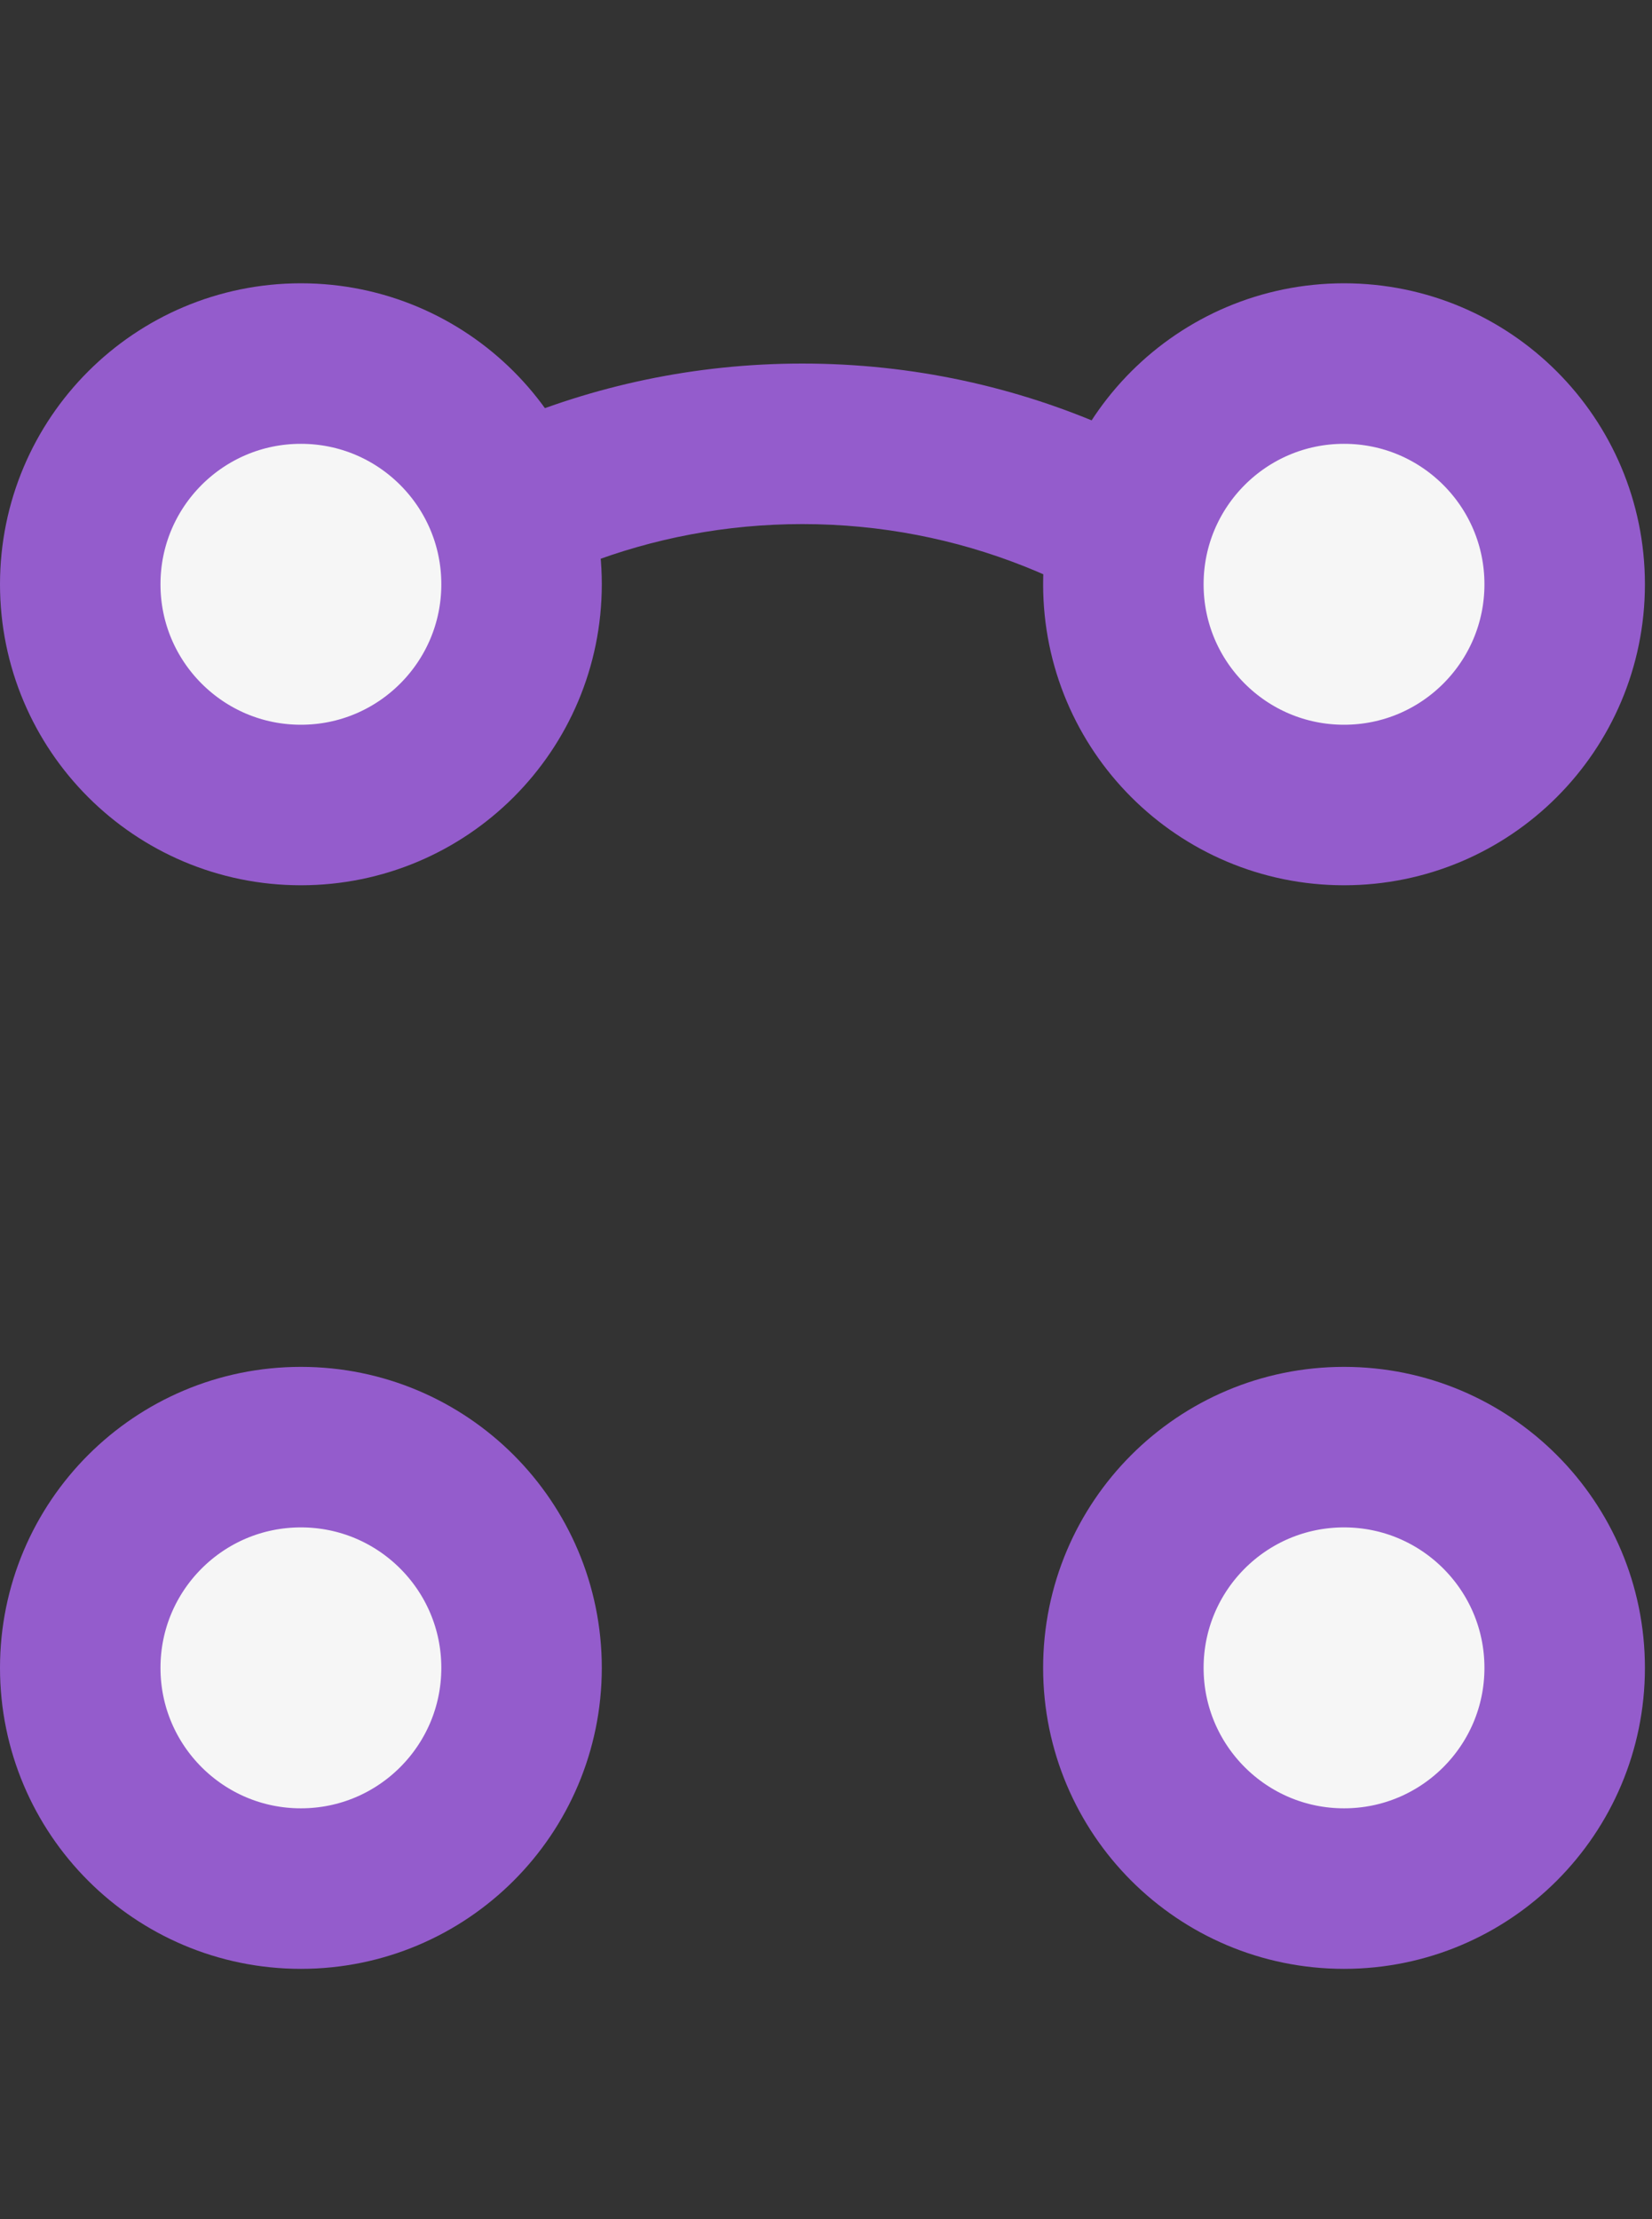 <?xml version="1.0" encoding="UTF-8"?>
<svg width="35px" height="47px" viewBox="0 0 35 47" version="1.1" xmlns="http://www.w3.org/2000/svg" xmlns:xlink="http://www.w3.org/1999/xlink">
    <rect x="0" y="0" width="35" height="47" fill="#333333" stroke="none"/>
    <!-- Generator: Sketch 63.1 (92452) - https://sketch.com -->
    <title>Discover and align - Sensei Project Solutions</title>
    <desc>Created with Sketch.</desc>
    <g id="Discover-and-align---Sensei-Project-Solutions" stroke="none" stroke-width="1" fill="none" fill-rule="evenodd">
        <g id="Group-18-Copy-15" transform="translate(0, 6)">
            <g id="Group-18-Copy-12">
                <path d="M17,1.7 C21.665,1.7 25.868,3.678 28.817,6.841 L25.609,8.446 C23.341,6.368 20.319,5.1 17,5.1 C13.768,5.1 10.816,6.303 8.569,8.285 L5.404,6.61 C8.339,3.582 12.45,1.7 17,1.7 Z" id="Combined-Shape" fill="#945CCC" fill-rule="nonzero"></path>
                <circle id="Oval-Copy-18" stroke="#945CCC" stroke-width="3.4" fill="#F6F6F6" cx="6.375" cy="6.375" r="4.675"></circle>
                <circle id="Oval-Copy-19" stroke="#945CCC" stroke-width="3.4" fill="#F6F6F6" cx="6.375" cy="29.325" r="4.675"></circle>
                <circle id="Oval-Copy-20" stroke="#945CCC" stroke-width="3.4" fill="#F6F6F6" cx="28.475" cy="6.375" r="4.675"></circle>
                <circle id="Oval-Copy-21" stroke="#945CCC" stroke-width="3.4" fill="#F6F6F6" cx="28.475" cy="29.325" r="4.675"></circle>
            </g>
        </g>
    </g>
</svg>